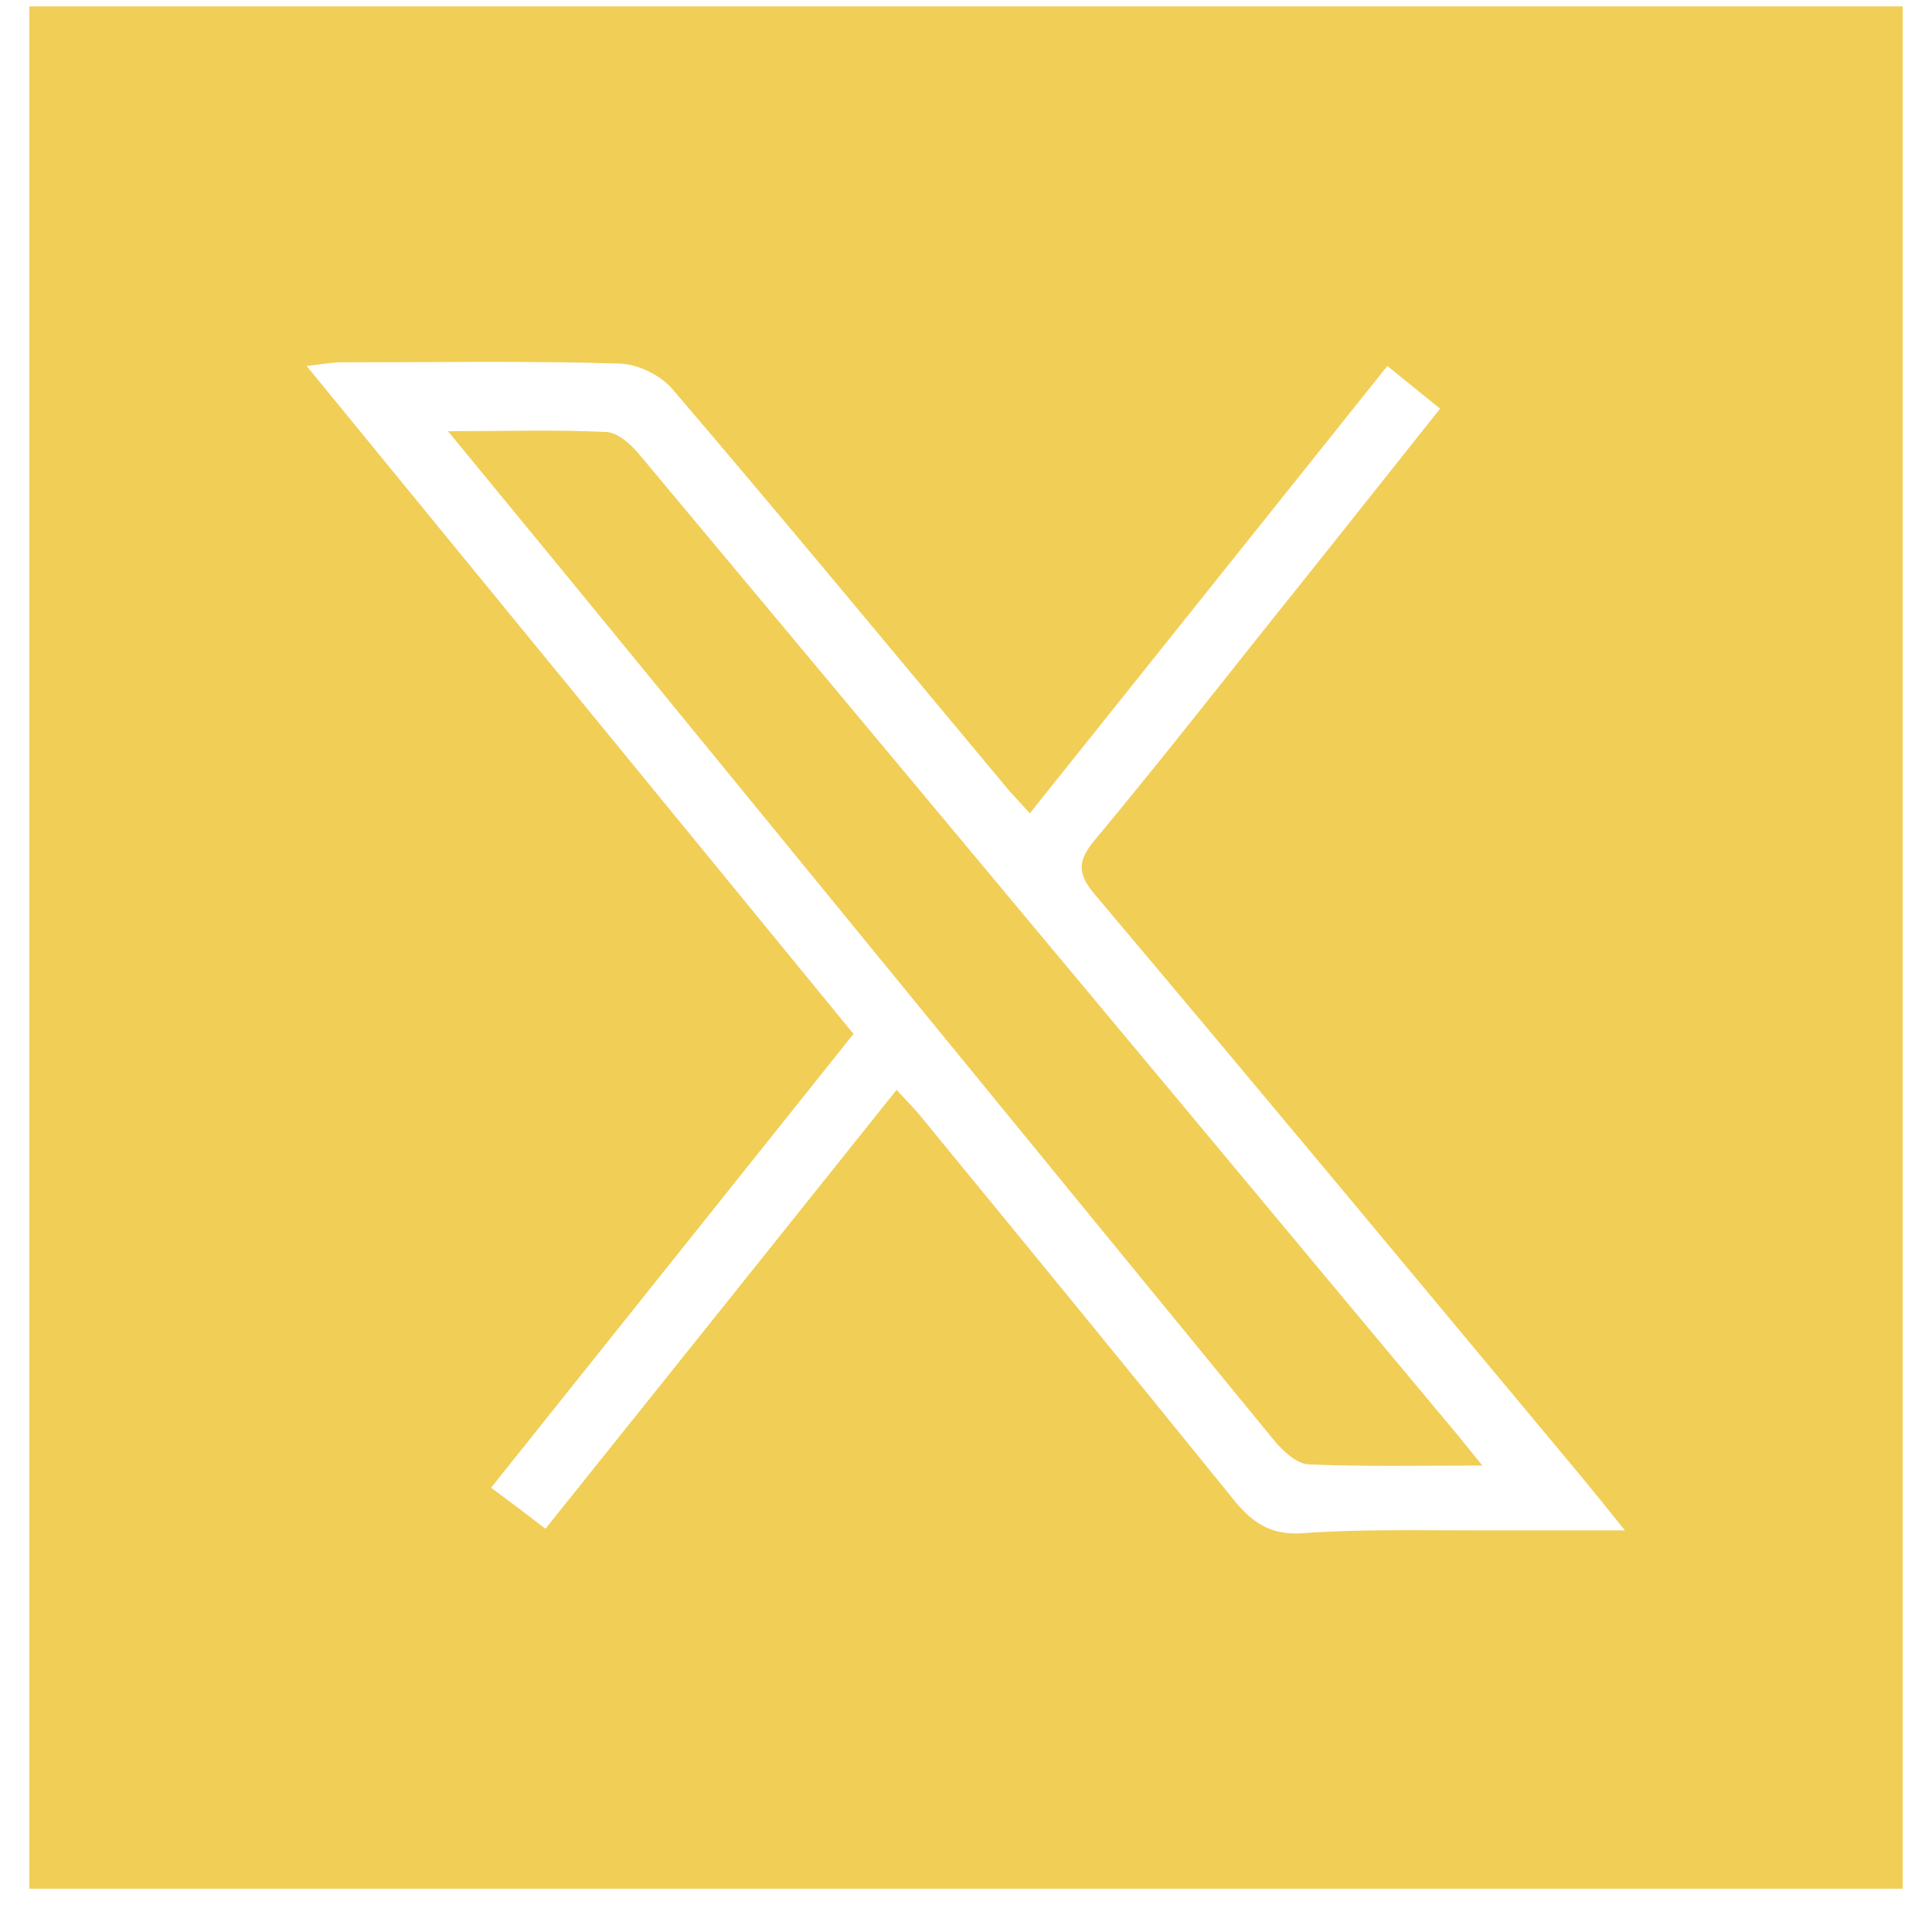 <svg width="33" height="33" viewBox="0 0 33 33" fill="none" xmlns="http://www.w3.org/2000/svg">
<g id="Group">
<path id="Vector" d="M0.5 0.109V32.261H32.5V0.109H0.5ZM25.148 26.14C24.185 26.14 23.216 26.119 22.26 26.188C21.696 26.229 21.379 26.002 21.056 25.597C19.282 23.403 17.494 21.223 15.706 19.043C15.602 18.919 15.492 18.809 15.314 18.616C13.319 21.113 11.339 23.588 9.317 26.112C9.014 25.879 8.732 25.665 8.388 25.411C10.451 22.825 12.494 20.274 14.578 17.66C11.462 13.85 8.381 10.095 5.238 6.251C5.493 6.223 5.658 6.189 5.823 6.189C7.405 6.189 8.993 6.161 10.575 6.21C10.885 6.216 11.277 6.402 11.483 6.643C13.422 8.912 15.32 11.209 17.232 13.499C17.336 13.616 17.446 13.733 17.59 13.892C19.626 11.347 21.641 8.823 23.697 6.251C24 6.498 24.275 6.718 24.598 6.98C23.58 8.259 22.59 9.511 21.586 10.762C20.63 11.966 19.681 13.169 18.697 14.352C18.409 14.696 18.395 14.916 18.697 15.274C21.476 18.568 24.233 21.89 26.991 25.198C27.204 25.459 27.418 25.72 27.755 26.14C26.771 26.14 25.96 26.14 25.141 26.14H25.148Z" fill="#F1CE56"/>
<path id="Vector_2" d="M20.417 19.139C17.246 15.336 14.069 11.533 10.892 7.729C10.754 7.571 10.541 7.386 10.355 7.379C9.516 7.337 8.67 7.365 7.652 7.365C9.048 9.064 10.314 10.604 11.572 12.145C14.97 16.299 18.36 20.452 21.765 24.606C21.916 24.785 22.15 25.005 22.349 25.012C23.271 25.053 24.199 25.033 25.32 25.033C25.079 24.737 24.997 24.634 24.914 24.531C23.415 22.736 21.916 20.941 20.417 19.139Z" fill="#F1CE56"/>
</g>
</svg>

